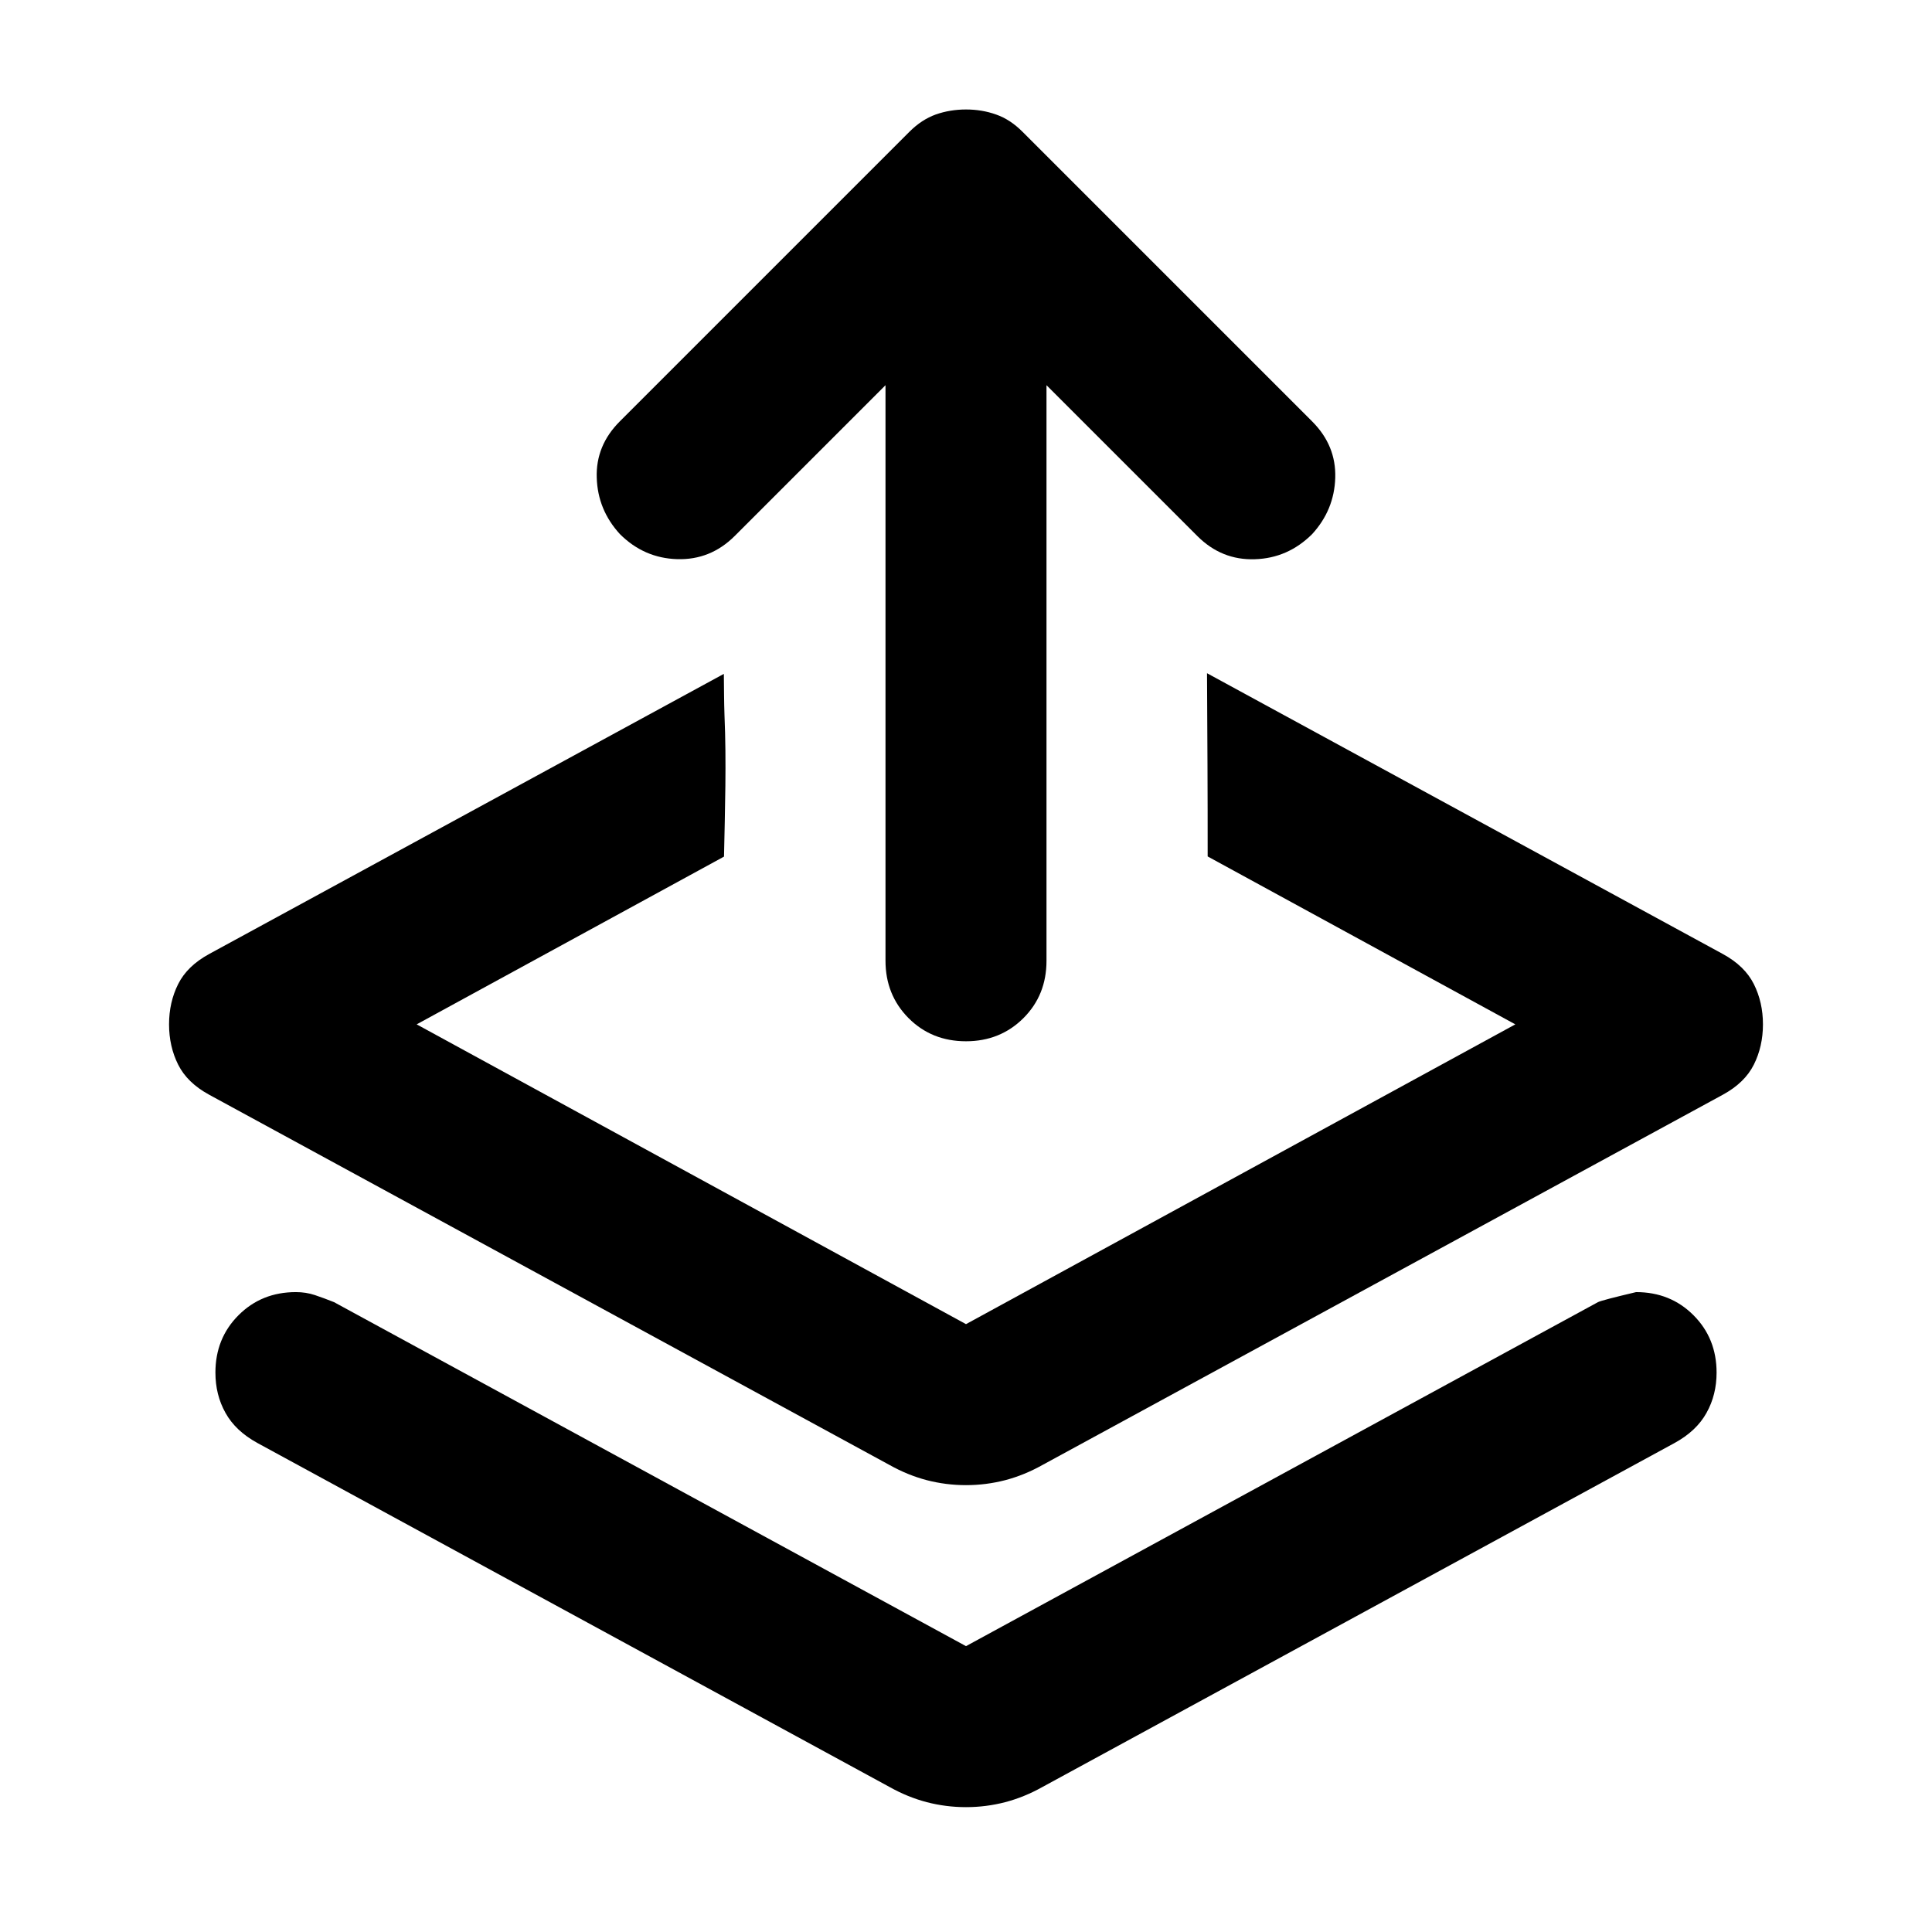 <?xml version="1.0" encoding="UTF-8" standalone="no"?>
<svg
   width="24"
   height="24"
   viewBox="0 0 24 24"
   fill="none"
   version="1.1"
   id="svg1"
   xmlns="http://www.w3.org/2000/svg"
   xmlns:svg="http://www.w3.org/2000/svg">
  <defs
     id="defs1">
    <mask
       maskUnits="userSpaceOnUse"
       id="mask2">
      <g
         id="g3">
        <rect
           width="24"
           height="24"
           fill="#d9d9d9"
           id="rect2"
           x="0"
           y="0" />
      </g>
    </mask>
  </defs>
  <path
     id="path1"
     mask="url(#mask2)"
     d="M 3.676 11.326 C 3.392 11.326 3.155 11.421 2.963 11.613 C 2.771 11.805 2.676 12.043 2.676 12.326 C 2.676 12.509 2.717 12.676 2.801 12.826 C 2.884 12.976 3.016 13.101 3.199 13.201 L 11.051 17.474 C 11.201 17.558 11.353 17.62 11.512 17.662 C 11.67 17.703 11.833 17.724 12 17.724 C 12.167 17.724 12.33 17.703 12.488 17.662 C 12.647 17.62 12.799 17.558 12.949 17.474 L 20.801 13.201 C 20.984 13.101 21.116 12.976 21.199 12.826 C 21.283 12.676 21.324 12.509 21.324 12.326 C 21.324 12.043 21.229 11.805 21.037 11.613 C 20.845 11.421 20.608 11.326 20.324 11.326 C 20.041 11.393 19.883 11.434 19.85 11.451 L 12 15.724 L 4.15 11.451 C 4.067 11.418 3.987 11.388 3.912 11.363 C 3.837 11.338 3.759 11.326 3.676 11.326 z "
     transform="translate(-1e-5,4.725)"
     style="stroke:none;stroke-opacity:1;fill:#000000;fill-opacity:1" />
  <path
     id="path9"
     mask="url(#mask2)"
     d="M 8.992 3.646 L 2.6 7.125 C 2.416 7.225 2.288 7.35 2.213 7.5 C 2.138 7.65 2.1 7.816 2.1 8 C 2.1 8.183 2.138 8.35 2.213 8.5 C 2.288 8.65 2.416 8.775 2.6 8.875 L 11.051 13.474 C 11.201 13.558 11.353 13.62 11.512 13.662 C 11.67 13.703 11.833 13.724 12 13.724 C 12.167 13.724 12.33 13.703 12.488 13.662 C 12.647 13.62 12.799 13.558 12.949 13.474 L 21.4 8.875 C 21.584 8.775 21.712 8.65 21.787 8.5 C 21.862 8.35 21.9 8.183 21.9 8 C 21.9 7.816 21.862 7.65 21.787 7.5 C 21.712 7.35 21.584 7.225 21.4 7.125 L 14.994 3.638 C 14.998 4.397 15.003 5.156 15.002 5.914 L 18.824 8 L 12 11.724 L 5.176 8 L 8.994 5.916 C 9.006 5.329 9.025 4.744 9 4.162 C 8.994 3.991 8.994 3.818 8.992 3.646 z "
     transform="translate(-1e-5,4.725)"
     style="stroke:none;stroke-opacity:1;fill:#000000;fill-opacity:1" />
  <path
     d="m 12,1.36 c -0.133,0 -0.258,0.021 -0.375,0.062 -0.117,0.042 -0.225,0.113 -0.325,0.212 l -3.6,3.6 c -0.2,0.2 -0.296,0.433 -0.287,0.7 0.008,0.267 0.104,0.5 0.287,0.7 0.2,0.2 0.438,0.304 0.713,0.312 0.275,0.008 0.512,-0.087 0.713,-0.287 L 11,4.785 v 7.15 c 0,0.283 0.096,0.521 0.287,0.713 0.192,0.192 0.429,0.287 0.713,0.287 0.283,0 0.521,-0.096 0.713,-0.287 0.192,-0.192 0.287,-0.429 0.287,-0.713 v -7.15 l 1.875,1.875 c 0.2,0.2 0.438,0.296 0.712,0.287 0.275,-0.008 0.513,-0.113 0.713,-0.312 0.183,-0.2 0.279,-0.433 0.287,-0.7 0.008,-0.267 -0.087,-0.5 -0.287,-0.7 l -3.6,-3.6 c -0.1,-0.1 -0.208,-0.171 -0.325,-0.212 C 12.258,1.381 12.133,1.36 12,1.36 Z"
     id="path1-6"
     style="fill:#000000;fill-opacity:1" />
</svg>
